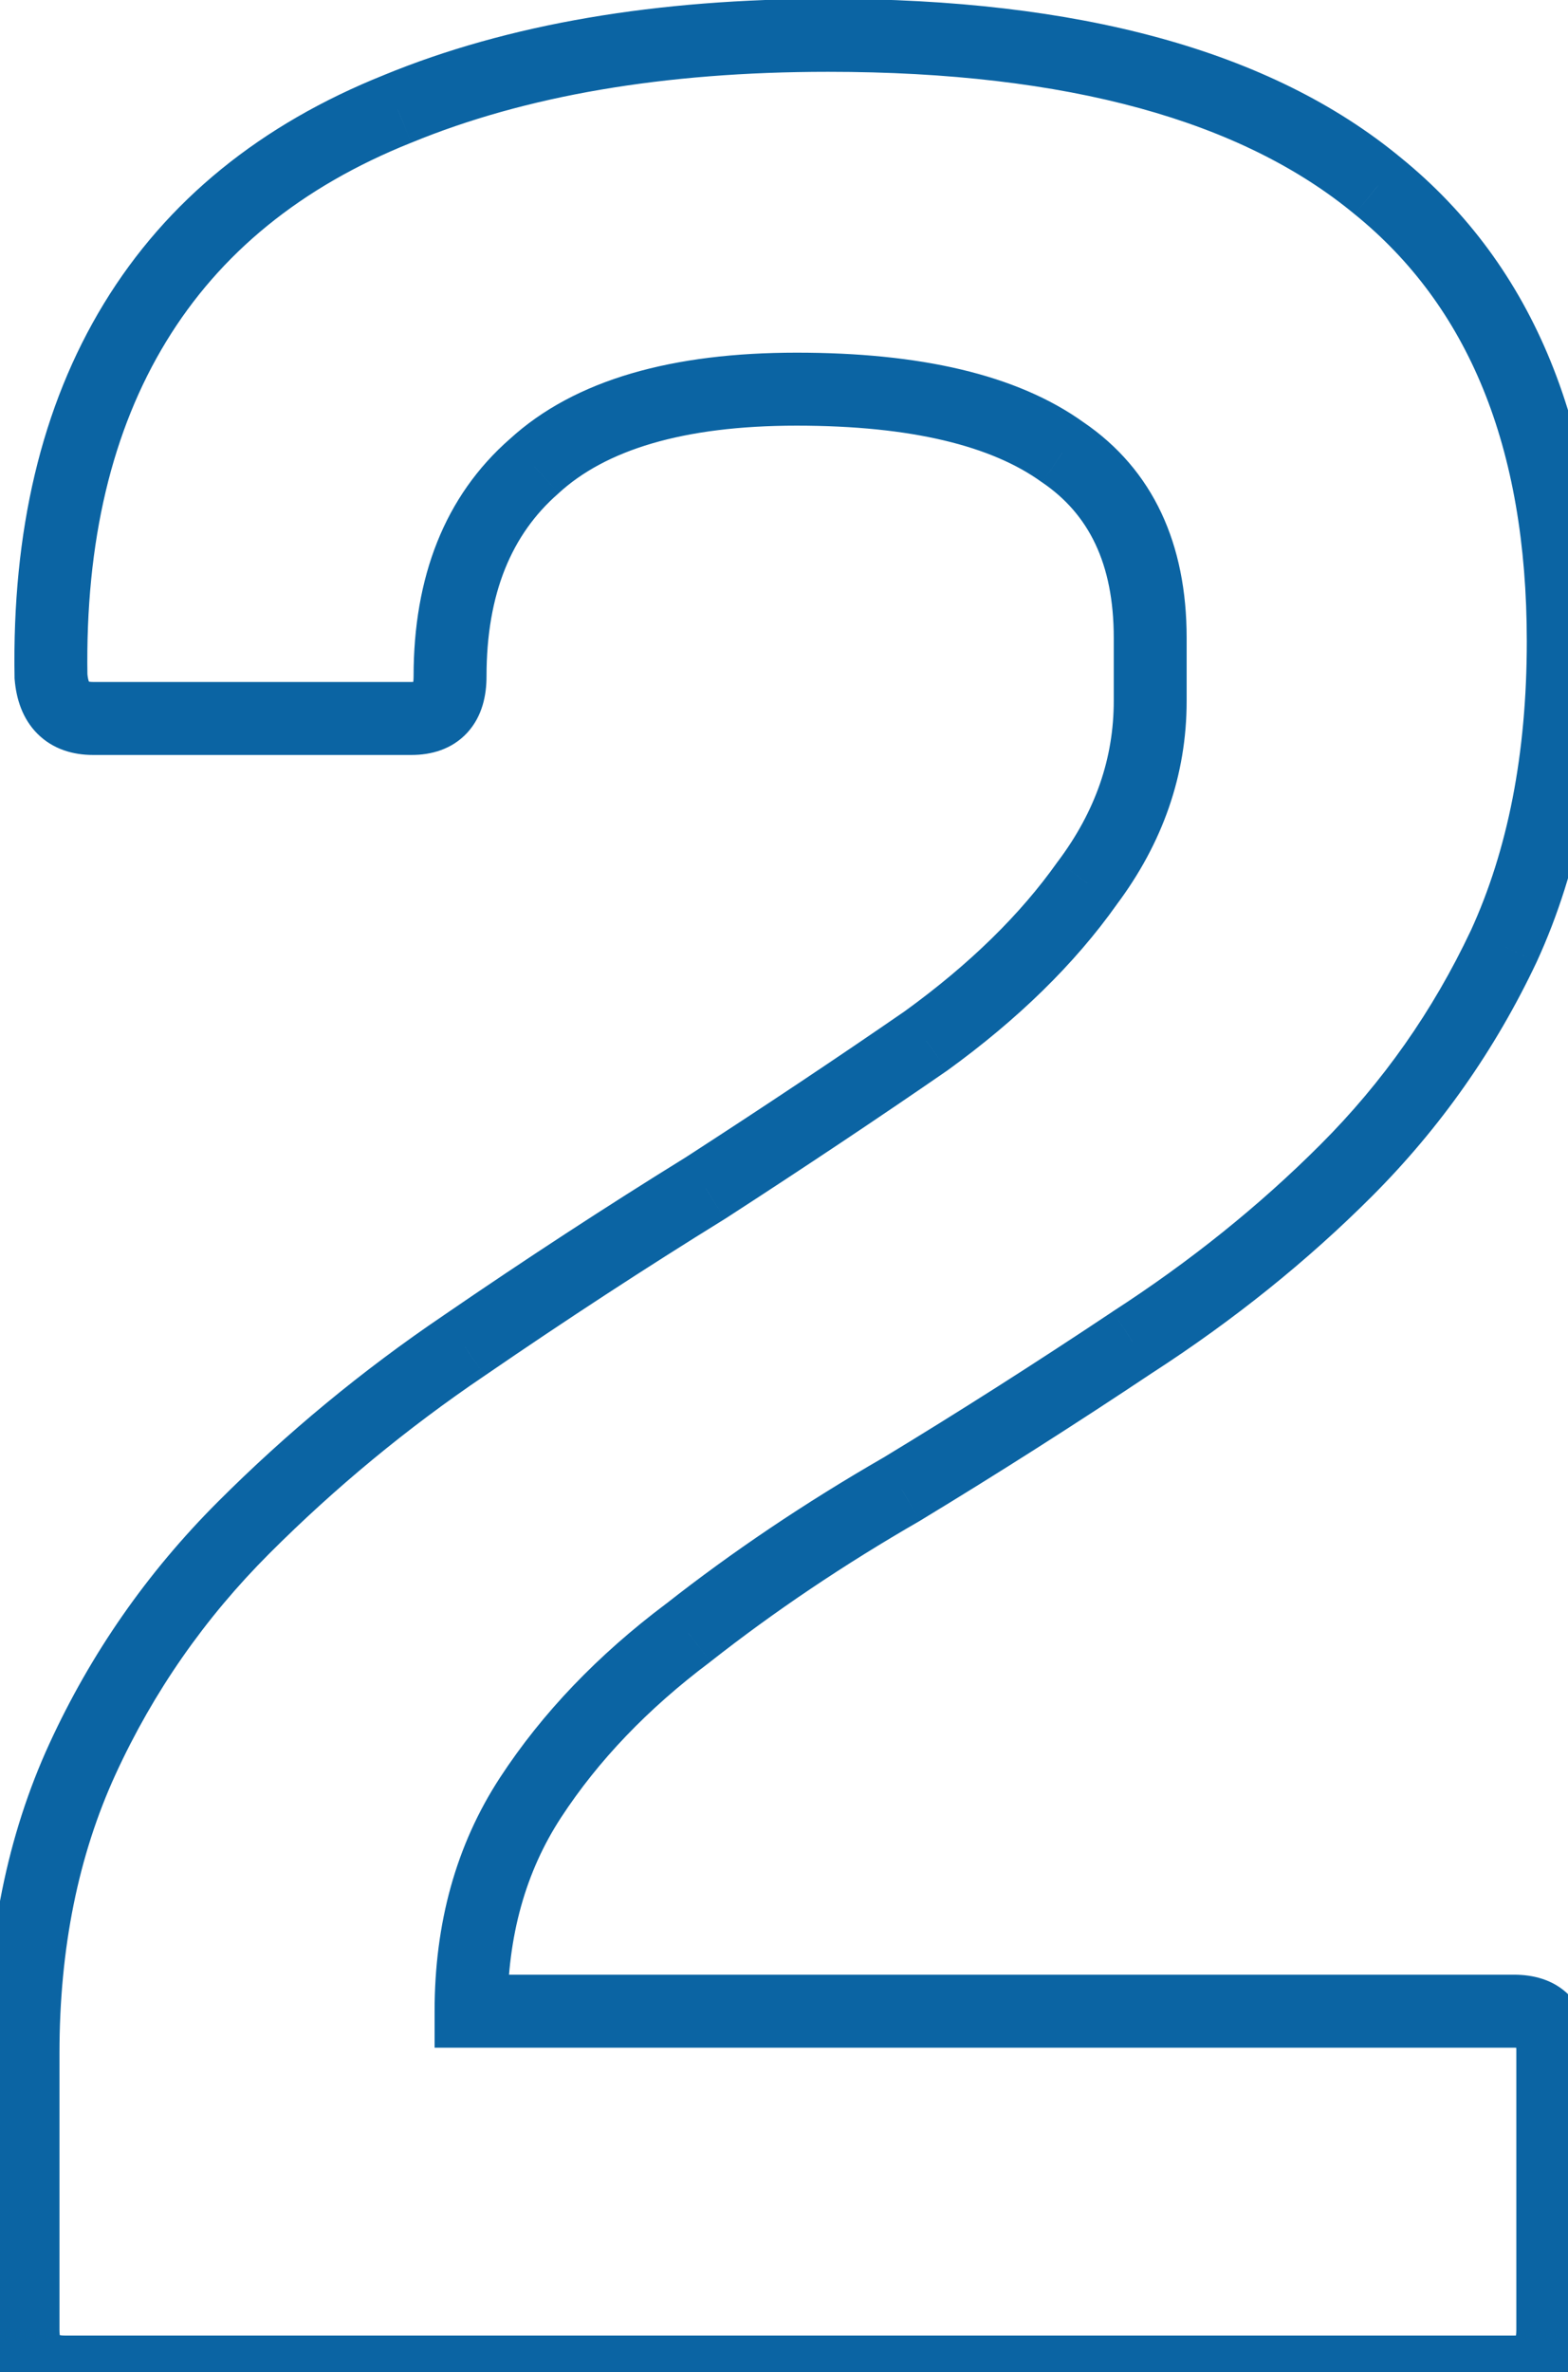 <?xml version="1.0" encoding="UTF-8"?> <svg xmlns="http://www.w3.org/2000/svg" width="43" height="65" viewBox="0 0 43 65" fill="none"> <path d="M2.263 48.2L1.354 47.782L2.263 48.2ZM12.726 36.872L13.287 37.7L13.292 37.697L12.726 36.872ZM19.351 32.552L19.876 33.403L19.885 33.397L19.894 33.392L19.351 32.552ZM25.398 28.52L25.966 29.343L25.976 29.337L25.985 29.33L25.398 28.52ZM29.814 24.2L29.015 23.6L29.006 23.611L28.998 23.622L29.814 24.2ZM29.142 12.392L28.558 13.204L28.569 13.211L28.58 13.219L29.142 12.392ZM14.646 12.776L15.305 13.529L15.314 13.521L15.322 13.513L14.646 12.776ZM1.399 18.536L0.399 18.553L0.399 18.586L0.402 18.619L1.399 18.536ZM10.902 2.984L11.274 3.913L11.283 3.909L10.902 2.984ZM37.782 5.096L37.145 5.867L37.153 5.873L37.782 5.096ZM41.239 25.928L42.143 26.355L42.147 26.346L41.239 25.928ZM31.062 36.776L30.519 35.936L30.508 35.944L31.062 36.776ZM24.727 40.808L25.226 41.675L25.235 41.669L25.245 41.663L24.727 40.808ZM18.87 44.744L19.471 45.544L19.48 45.537L19.488 45.53L18.87 44.744ZM14.55 49.256L15.387 49.803L14.55 49.256ZM12.918 55.112H11.918V56.112H12.918V55.112ZM1.782 64C1.671 64 1.614 63.986 1.595 63.979C1.58 63.974 1.599 63.979 1.626 64.005C1.652 64.031 1.656 64.05 1.651 64.036C1.645 64.017 1.631 63.96 1.631 63.848H-0.369C-0.369 64.386 -0.234 64.973 0.211 65.419C0.657 65.865 1.244 66 1.782 66V64ZM1.631 63.848V56.264H-0.369V63.848H1.631ZM1.631 56.264C1.631 53.378 2.152 50.836 3.171 48.617L1.354 47.782C0.197 50.3 -0.369 53.134 -0.369 56.264H1.631ZM3.171 48.617C4.209 46.358 5.613 44.344 7.386 42.571L5.971 41.157C4.032 43.096 2.492 45.306 1.354 47.782L3.171 48.617ZM7.386 42.571C9.197 40.76 11.163 39.137 13.287 37.7L12.166 36.044C9.938 37.551 7.872 39.256 5.971 41.157L7.386 42.571ZM13.292 37.697C15.52 36.169 17.714 34.738 19.876 33.403L18.825 31.701C16.635 33.054 14.413 34.503 12.161 36.047L13.292 37.697ZM19.894 33.392C22.077 31.979 24.101 30.63 25.966 29.343L24.831 27.697C22.984 28.971 20.976 30.309 18.807 31.712L19.894 33.392ZM25.985 29.33C27.911 27.935 29.467 26.42 30.631 24.778L28.998 23.622C27.986 25.052 26.598 26.417 24.812 27.71L25.985 29.33ZM30.614 24.8C31.887 23.104 32.542 21.232 32.542 19.208H30.543C30.543 20.768 30.047 22.224 29.015 23.6L30.614 24.8ZM32.542 19.208V17.48H30.543V19.208H32.542ZM32.542 17.48C32.542 14.917 31.634 12.877 29.705 11.565L28.58 13.219C29.852 14.083 30.543 15.435 30.543 17.48H32.542ZM29.727 11.581C27.878 10.249 25.195 9.664 21.846 9.664V11.664C25.026 11.664 27.207 12.231 28.558 13.204L29.727 11.581ZM21.846 9.664C18.468 9.664 15.771 10.388 13.971 12.039L15.322 13.513C16.593 12.348 18.697 11.664 21.846 11.664V9.664ZM13.988 12.023C12.187 13.599 11.342 15.822 11.342 18.536H13.342C13.342 16.259 14.034 14.641 15.305 13.529L13.988 12.023ZM11.342 18.536C11.342 18.655 11.329 18.72 11.32 18.748C11.313 18.771 11.314 18.754 11.341 18.724C11.37 18.693 11.4 18.679 11.407 18.676C11.408 18.676 11.374 18.688 11.287 18.688V20.688C11.816 20.688 12.39 20.54 12.816 20.076C13.226 19.628 13.342 19.054 13.342 18.536H11.342ZM11.287 18.688H2.55V20.688H11.287V18.688ZM2.55 18.688C2.464 18.688 2.424 18.676 2.415 18.673C2.411 18.672 2.425 18.677 2.442 18.693C2.475 18.726 2.416 18.699 2.395 18.453L0.402 18.619C0.445 19.141 0.61 19.69 1.027 20.107C1.458 20.538 2.015 20.688 2.55 20.688V18.688ZM2.398 18.519C2.337 14.822 3.077 11.787 4.556 9.361L2.849 8.319C1.128 11.141 0.332 14.57 0.399 18.553L2.398 18.519ZM4.556 9.361C6.03 6.943 8.249 5.122 11.274 3.912L10.531 2.056C7.156 3.406 4.575 5.489 2.849 8.319L4.556 9.361ZM11.283 3.909C14.396 2.627 18.195 1.968 22.71 1.968V-0.032C18.01 -0.032 13.937 0.653 10.522 2.059L11.283 3.909ZM22.71 1.968C29.32 1.968 34.072 3.326 37.145 5.867L38.42 4.325C34.837 1.362 29.541 -0.032 22.71 -0.032V1.968ZM37.153 5.873C40.248 8.384 41.87 12.219 41.87 17.576H43.87C43.87 11.797 42.1 7.312 38.413 4.319L37.153 5.873ZM41.87 17.576C41.87 20.664 41.346 23.3 40.33 25.511L42.147 26.346C43.307 23.82 43.87 20.888 43.87 17.576H41.87ZM40.334 25.501C39.295 27.702 37.922 29.655 36.211 31.365L37.626 32.779C39.499 30.905 41.006 28.762 42.143 26.355L40.334 25.501ZM36.211 31.365C34.536 33.04 32.64 34.564 30.519 35.936L31.606 37.616C33.837 36.172 35.845 34.56 37.626 32.779L36.211 31.365ZM30.508 35.944C28.407 37.344 26.308 38.681 24.208 39.953L25.245 41.663C27.369 40.376 29.494 39.024 31.617 37.608L30.508 35.944ZM24.227 39.941C22.077 41.18 20.085 42.518 18.253 43.958L19.488 45.53C21.24 44.154 23.152 42.868 25.226 41.675L24.227 39.941ZM18.27 43.944C16.397 45.349 14.873 46.936 13.713 48.709L15.387 49.803C16.404 48.248 17.76 46.827 19.471 45.544L18.27 43.944ZM13.713 48.709C12.506 50.556 11.918 52.703 11.918 55.112H13.918C13.918 53.041 14.419 51.285 15.387 49.803L13.713 48.709ZM12.918 56.112H41.526V54.112H12.918V56.112ZM41.526 56.112C41.622 56.112 41.665 56.124 41.672 56.127C41.675 56.127 41.668 56.126 41.656 56.118C41.643 56.11 41.627 56.099 41.611 56.083C41.596 56.068 41.584 56.052 41.577 56.039C41.569 56.026 41.567 56.02 41.568 56.022C41.57 56.029 41.583 56.072 41.583 56.168H43.583C43.583 55.662 43.455 55.099 43.026 54.669C42.596 54.239 42.033 54.112 41.526 54.112V56.112ZM41.583 56.168V63.848H43.583V56.168H41.583ZM41.583 63.848C41.583 63.967 41.569 64.032 41.56 64.06C41.553 64.083 41.554 64.066 41.581 64.036C41.61 64.005 41.64 63.991 41.647 63.988C41.648 63.988 41.614 64 41.526 64V66C42.056 66 42.63 65.852 43.056 65.388C43.466 64.94 43.583 64.366 43.583 63.848H41.583ZM41.526 64H1.782V66H41.526V64Z" fill="#0B64A3"></path> </svg> 